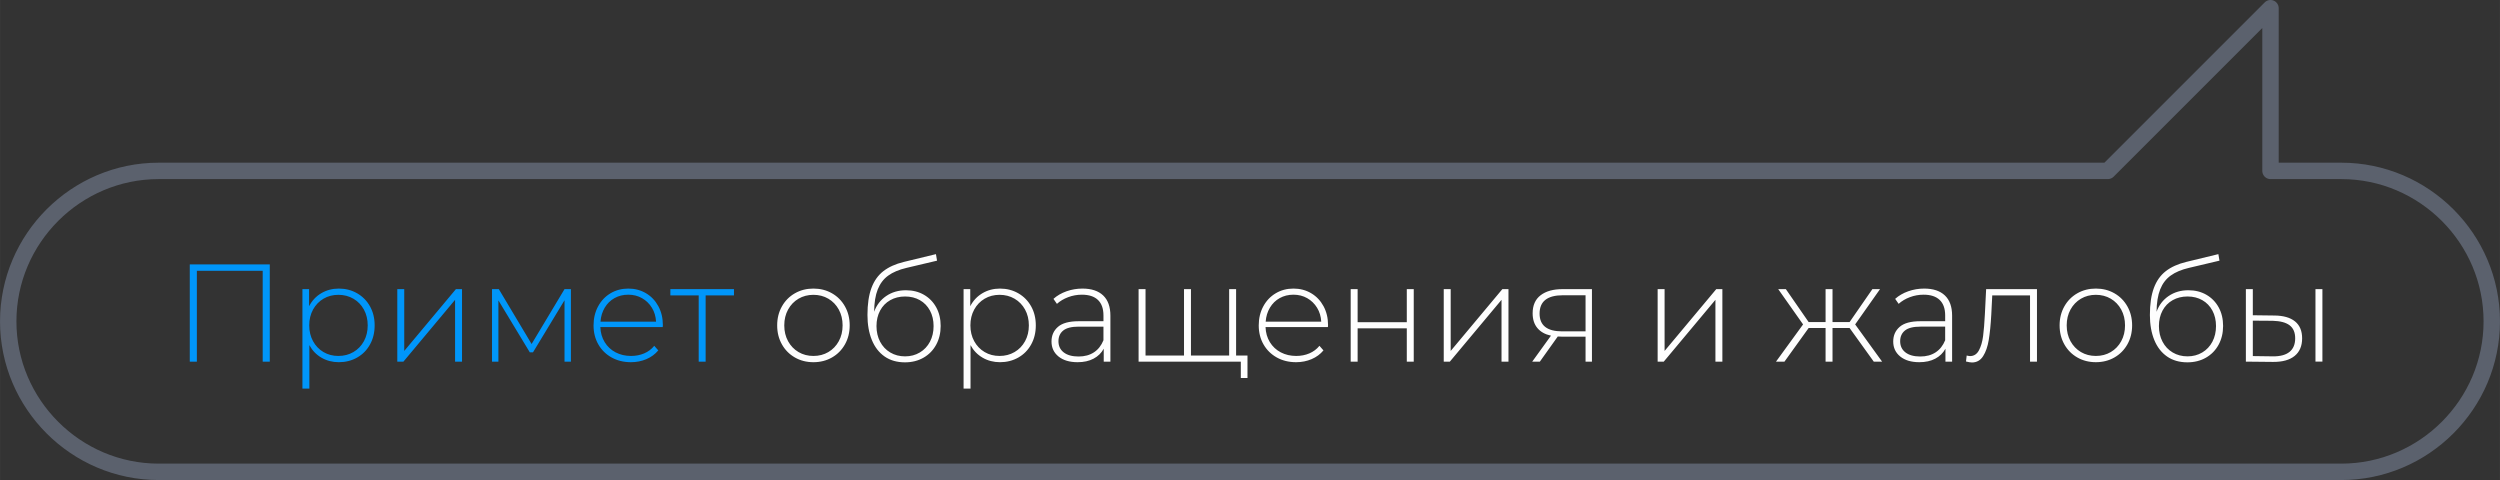<?xml version="1.0" encoding="UTF-8"?> <svg xmlns="http://www.w3.org/2000/svg" xmlns:xlink="http://www.w3.org/1999/xlink" xml:space="preserve" width="76.193mm" height="14.63mm" style="shape-rendering:geometricPrecision; text-rendering:geometricPrecision; image-rendering:optimizeQuality; fill-rule:evenodd; clip-rule:evenodd" viewBox="0 0 737873 141683"><rect x="0" y="0" width="737873" height="141683" fill="#333333" stroke="none"/> <defs> <style type="text/css"> .str0 {stroke:#5B616D;stroke-width:4842.13;stroke-linecap:round;stroke-linejoin:round} .fil0 {fill:none} .fil2 {fill:#FEFEFE;fill-rule:nonzero} .fil1 {fill:#0096FA;fill-rule:nonzero} </style> </defs> <g id="Слой_x0020_1">  <g id="_857537168"> <g> <path class="fil0 str0" d="M46832 139262l644208 0c24427,0 44411,-19984 44411,-44411l0 0c0,-24427 -19990,-44411 -44411,-44411l-20899 0 0 -48018 -48018 48018 -575291 0c-24421,0 -44411,19984 -44411,44411l0 0c0,24427 19984,44411 44411,44411z"></path> </g> <g id="_758327056"> <path class="fil1" d="M79622 78043l0 28697 -2091 0 0 -26812 -19432 0 0 26812 -2091 0 0 -28697 23614 0zm20376 7133c1995,0 3798,465 5411,1394 1613,930 2877,2214 3792,3853 916,1641 1373,3512 1373,5617 0,2104 -457,3983 -1373,5637 -915,1653 -2179,2938 -3792,3853 -1612,916 -3416,1373 -5411,1373 -1886,0 -3595,-444 -5125,-1332 -1531,-889 -2719,-2126 -3567,-3711l0 12833 -2050 0 0 -29354 1968 0 0 5043c847,-1640 2043,-2918 3587,-3833 1545,-915 3273,-1373 5187,-1373zm-123 19883c1640,0 3115,-383 4428,-1148 1311,-765 2344,-1831 3095,-3198 751,-1366 1127,-2925 1127,-4674 0,-1749 -376,-3307 -1127,-4674 -751,-1366 -1784,-2433 -3095,-3198 -1312,-765 -2788,-1148 -4428,-1148 -1641,0 -3110,383 -4407,1148 -1299,765 -2323,1831 -3075,3198 -751,1366 -1127,2925 -1127,4674 0,1749 376,3307 1127,4674 751,1366 1776,2433 3075,3198 1298,765 2767,1148 4407,1148zm17382 -19719l2050 0 0 18243 15250 -18243 1804 0 0 21400 -2050 0 0 -18243 -15250 18243 -1804 0 0 -21400zm51245 0l0 21400 -1886 0 0 -18120 -9307 15374 -942 0 -9266 -15333 0 18080 -1886 0 0 -21400 2009 0 9676 16194 9716 -16194 1886 0zm27098 11192l-18407 0c54,1668 478,3150 1271,4448 792,1299 1865,2303 3218,3014 1353,710 2876,1065 4571,1065 1395,0 2685,-253 3875,-758 1188,-506 2179,-1250 2972,-2234l1188 1353c-929,1120 -2098,1981 -3505,2583 -1407,601 -2931,902 -4571,902 -2132,0 -4032,-464 -5698,-1394 -1668,-930 -2973,-2214 -3915,-3853 -943,-1641 -1415,-3512 -1415,-5617 0,-2077 445,-3942 1333,-5596 888,-1654 2111,-2945 3669,-3875 1558,-929 3307,-1394 5248,-1394 1940,0 3682,458 5227,1373 1545,915 2760,2193 3649,3833 888,1640 1332,3499 1332,5575l-41 574zm-10167 -9553c-1504,0 -2857,335 -4059,1005 -1203,669 -2166,1612 -2891,2829 -724,1216 -1141,2590 -1250,4120l16398 0c-82,-1530 -492,-2897 -1230,-4099 -738,-1203 -1708,-2146 -2910,-2829 -1203,-684 -2556,-1026 -4059,-1026zm31198 205l-8363 0 0 19555 -2049 0 0 -19555 -8363 0 0 -1845 18776 0 0 1845z"></path> <path class="fil2" d="M240082 106904c-2022,0 -3847,-464 -5473,-1394 -1626,-930 -2904,-2221 -3833,-3874 -930,-1654 -1395,-3519 -1395,-5597 0,-2077 465,-3942 1395,-5596 929,-1654 2207,-2945 3833,-3875 1626,-929 3451,-1394 5473,-1394 2023,0 3847,465 5474,1394 1626,930 2903,2221 3833,3875 929,1653 1394,3518 1394,5596 0,2077 -465,3942 -1394,5597 -930,1653 -2207,2944 -3833,3874 -1627,930 -3451,1394 -5474,1394zm0 -1845c1641,0 3109,-383 4407,-1148 1299,-765 2323,-1831 3075,-3198 751,-1366 1127,-2925 1127,-4674 0,-1749 -376,-3307 -1127,-4674 -751,-1366 -1776,-2433 -3075,-3198 -1299,-765 -2767,-1148 -4407,-1148 -1640,0 -3109,383 -4407,1148 -1298,765 -2322,1831 -3075,3198 -751,1366 -1127,2925 -1127,4674 0,1749 376,3307 1127,4674 752,1366 1777,2433 3075,3198 1299,765 2768,1148 4407,1148zm27304 -19391c1995,0 3764,444 5309,1333 1544,888 2753,2125 3628,3710 874,1585 1312,3417 1312,5493 0,2077 -445,3929 -1333,5556 -888,1626 -2132,2897 -3730,3813 -1599,915 -3423,1373 -5474,1373 -2350,0 -4352,-574 -6006,-1722 -1653,-1149 -2910,-2775 -3771,-4879 -861,-2104 -1292,-4564 -1292,-7379 0,-3198 389,-5848 1169,-7953 779,-2105 1954,-3765 3525,-4982 1572,-1216 3588,-2125 6048,-2726l9469 -2296 328 1927 -9019 2132c-2214,519 -4011,1278 -5391,2276 -1380,997 -2411,2357 -3095,4079 -684,1722 -1038,3922 -1066,6600 711,-1968 1900,-3518 3567,-4652 1668,-1135 3608,-1702 5822,-1702zm-246 19514c1612,0 3060,-383 4345,-1148 1284,-765 2282,-1825 2992,-3177 711,-1353 1066,-2890 1066,-4612 0,-1722 -355,-3246 -1066,-4571 -711,-1326 -1702,-2350 -2972,-3075 -1271,-724 -2726,-1087 -4366,-1087 -1641,0 -3103,362 -4387,1087 -1285,724 -2283,1749 -2992,3075 -711,1325 -1066,2849 -1066,4571 0,1722 355,3259 1066,4612 710,1353 1707,2412 2992,3177 1284,765 2746,1148 4387,1148zm28000 -20006c1995,0 3798,465 5411,1394 1613,930 2877,2214 3792,3853 916,1641 1373,3512 1373,5617 0,2104 -457,3983 -1373,5637 -915,1653 -2179,2938 -3792,3853 -1612,916 -3416,1373 -5411,1373 -1886,0 -3595,-444 -5125,-1332 -1531,-889 -2719,-2126 -3567,-3711l0 12833 -2050 0 0 -29354 1968 0 0 5043c847,-1640 2043,-2918 3587,-3833 1545,-915 3273,-1373 5187,-1373zm-123 19883c1640,0 3115,-383 4428,-1148 1311,-765 2344,-1831 3095,-3198 751,-1366 1127,-2925 1127,-4674 0,-1749 -376,-3307 -1127,-4674 -751,-1366 -1784,-2433 -3095,-3198 -1312,-765 -2788,-1148 -4428,-1148 -1641,0 -3110,383 -4407,1148 -1299,765 -2323,1831 -3075,3198 -751,1366 -1127,2925 -1127,4674 0,1749 376,3307 1127,4674 751,1366 1776,2433 3075,3198 1298,765 2767,1148 4407,1148zm24475 -19883c2651,0 4687,676 6108,2029 1422,1353 2132,3341 2132,5966l0 13570 -1968 0 0 -3813c-684,1257 -1681,2234 -2993,2931 -1311,697 -2883,1045 -4714,1045 -2377,0 -4257,-560 -5637,-1680 -1380,-1120 -2070,-2596 -2070,-4428 0,-1777 635,-3218 1907,-4325 1271,-1107 3300,-1661 6088,-1661l7339 0 0 -1722c0,-1995 -540,-3512 -1619,-4551 -1080,-1038 -2658,-1558 -4736,-1558 -1421,0 -2780,246 -4079,738 -1298,492 -2398,1149 -3300,1968l-1025 -1476c1066,-956 2350,-1701 3853,-2234 1503,-533 3075,-799 4715,-799zm-1149 20047c1777,0 3287,-411 4530,-1230 1243,-820 2180,-2009 2808,-3567l0 -4018 -7297 0c-2105,0 -3629,383 -4572,1148 -942,766 -1414,1818 -1414,3157 0,1394 519,2494 1558,3300 1038,806 2500,1210 4386,1210zm46490 -19884l0 21400 -28780 0 0 -21400 2050 0 0 19596 11356 0 0 -19596 2050 0 0 19596 11273 0 0 -19596 2050 0zm3361 19596l0 6641 -1968 0 0 -4837 -3607 0 0 -1804 5575 0zm23737 -8404l-18407 0c54,1668 478,3150 1271,4448 792,1299 1865,2303 3218,3014 1353,710 2876,1065 4571,1065 1395,0 2685,-253 3875,-758 1188,-506 2179,-1250 2972,-2234l1188 1353c-929,1120 -2098,1981 -3505,2583 -1407,601 -2931,902 -4571,902 -2132,0 -4032,-464 -5698,-1394 -1668,-930 -2973,-2214 -3915,-3853 -943,-1641 -1415,-3512 -1415,-5617 0,-2077 445,-3942 1333,-5596 888,-1654 2111,-2945 3669,-3875 1558,-929 3307,-1394 5248,-1394 1940,0 3682,458 5227,1373 1545,915 2760,2193 3649,3833 888,1640 1332,3499 1332,5575l-41 574zm-10167 -9553c-1504,0 -2857,335 -4059,1005 -1203,669 -2166,1612 -2891,2829 -724,1216 -1141,2590 -1250,4120l16398 0c-82,-1530 -492,-2897 -1230,-4099 -738,-1203 -1708,-2146 -2910,-2829 -1203,-684 -2556,-1026 -4059,-1026zm16890 -1640l2050 0 0 9757 14512 0 0 -9757 2050 0 0 21400 -2050 0 0 -9839 -14512 0 0 9839 -2050 0 0 -21400zm27467 0l2050 0 0 18243 15250 -18243 1804 0 0 21400 -2050 0 0 -18243 -15250 18243 -1804 0 0 -21400zm43743 0l0 21400 -1886 0 0 -7379 -7133 0c-492,0 -847,-14 -1066,-41l-5289 7420 -2254 0 5535 -7666c-1749,-383 -3088,-1134 -4018,-2255 -929,-1120 -1394,-2568 -1394,-4345 0,-2350 785,-4126 2357,-5329 1572,-1203 3724,-1804 6457,-1804l8691 0zm-15455 7216c0,3498 2214,5247 6641,5247l6928 0 0 -10658 -6682 0c-4592,0 -6887,1803 -6887,5412zm34847 -7216l2050 0 0 18243 15250 -18243 1804 0 0 21400 -2050 0 0 -18243 -15250 18243 -1804 0 0 -21400zm56657 11479l-5042 0 0 9922 -2050 0 0 -9922 -5002 0 -7133 9922 -2500 0 7994 -10987 -7339 -10413 2255 0 6723 9716 5002 0 0 -9716 2050 0 0 9716 5042 0 6724 -9716 2254 0 -7338 10413 7953 10987 -2460 0 -7133 -9922zm22016 -11642c2651,0 4687,676 6108,2029 1422,1353 2132,3341 2132,5966l0 13570 -1968 0 0 -3813c-684,1257 -1681,2234 -2993,2931 -1311,697 -2883,1045 -4714,1045 -2377,0 -4257,-560 -5637,-1680 -1380,-1120 -2070,-2596 -2070,-4428 0,-1777 635,-3218 1907,-4325 1271,-1107 3300,-1661 6088,-1661l7339 0 0 -1722c0,-1995 -540,-3512 -1619,-4551 -1080,-1038 -2658,-1558 -4736,-1558 -1421,0 -2780,246 -4079,738 -1298,492 -2398,1149 -3300,1968l-1025 -1476c1066,-956 2350,-1701 3853,-2234 1503,-533 3075,-799 4715,-799zm-1149 20047c1777,0 3287,-411 4530,-1230 1243,-820 2180,-2009 2808,-3567l0 -4018 -7297 0c-2105,0 -3629,383 -4572,1148 -942,766 -1414,1818 -1414,3157 0,1394 519,2494 1558,3300 1038,806 2500,1210 4386,1210zm34437 -19884l0 21400 -2050 0 0 -19555 -11150 0 -288 5698c-164,2952 -410,5426 -738,7421 -327,1995 -888,3607 -1680,4837 -793,1230 -1886,1845 -3280,1845 -410,0 -997,-96 -1763,-287l204 -1764c438,109 766,165 984,165 1149,0 2023,-561 2624,-1681 601,-1120 1011,-2514 1230,-4182 218,-1667 396,-3840 533,-6518l369 -7379 15005 0zm17382 21564c-2022,0 -3847,-464 -5473,-1394 -1626,-930 -2904,-2221 -3833,-3874 -930,-1654 -1395,-3519 -1395,-5597 0,-2077 465,-3942 1395,-5596 929,-1654 2207,-2945 3833,-3875 1626,-929 3451,-1394 5473,-1394 2023,0 3847,465 5474,1394 1626,930 2903,2221 3833,3875 929,1653 1394,3518 1394,5596 0,2077 -465,3942 -1394,5597 -930,1653 -2207,2944 -3833,3874 -1627,930 -3451,1394 -5474,1394zm0 -1845c1641,0 3109,-383 4407,-1148 1299,-765 2323,-1831 3075,-3198 751,-1366 1127,-2925 1127,-4674 0,-1749 -376,-3307 -1127,-4674 -751,-1366 -1776,-2433 -3075,-3198 -1299,-765 -2767,-1148 -4407,-1148 -1640,0 -3109,383 -4407,1148 -1298,765 -2322,1831 -3075,3198 -751,1366 -1127,2925 -1127,4674 0,1749 376,3307 1127,4674 752,1366 1777,2433 3075,3198 1299,765 2768,1148 4407,1148zm27304 -19391c1995,0 3764,444 5309,1333 1544,888 2753,2125 3628,3710 874,1585 1312,3417 1312,5493 0,2077 -445,3929 -1333,5556 -888,1626 -2132,2897 -3730,3813 -1599,915 -3423,1373 -5474,1373 -2350,0 -4352,-574 -6006,-1722 -1653,-1149 -2910,-2775 -3771,-4879 -861,-2104 -1292,-4564 -1292,-7379 0,-3198 389,-5848 1169,-7953 779,-2105 1954,-3765 3525,-4982 1572,-1216 3588,-2125 6048,-2726l9469 -2296 328 1927 -9019 2132c-2214,519 -4011,1278 -5391,2276 -1380,997 -2411,2357 -3095,4079 -684,1722 -1038,3922 -1066,6600 711,-1968 1900,-3518 3567,-4652 1668,-1135 3608,-1702 5822,-1702zm-246 19514c1612,0 3060,-383 4345,-1148 1284,-765 2282,-1825 2992,-3177 711,-1353 1066,-2890 1066,-4612 0,-1722 -355,-3246 -1066,-4571 -711,-1326 -1702,-2350 -2972,-3075 -1271,-724 -2726,-1087 -4366,-1087 -1641,0 -3103,362 -4387,1087 -1285,724 -2283,1749 -2992,3075 -711,1325 -1066,2849 -1066,4571 0,1722 355,3259 1066,4612 710,1353 1707,2412 2992,3177 1284,765 2746,1148 4387,1148zm25663 -12053c2651,28 4674,608 6067,1743 1394,1134 2091,2794 2091,4981 0,2268 -738,4004 -2214,5206 -1476,1203 -3607,1791 -6395,1764l-7994 -82 0 -21400 2050 0 0 7708 6395 81zm12094 -7789l2049 0 0 21400 -2049 0 0 -21400zm-12627 19842c2187,28 3840,-410 4961,-1311 1120,-903 1680,-2242 1680,-4018 0,-1722 -546,-2999 -1640,-3833 -1093,-834 -2761,-1277 -5002,-1333l-5862 -41 0 10454 5862 81z"></path> </g> </g> </g> </svg> 
